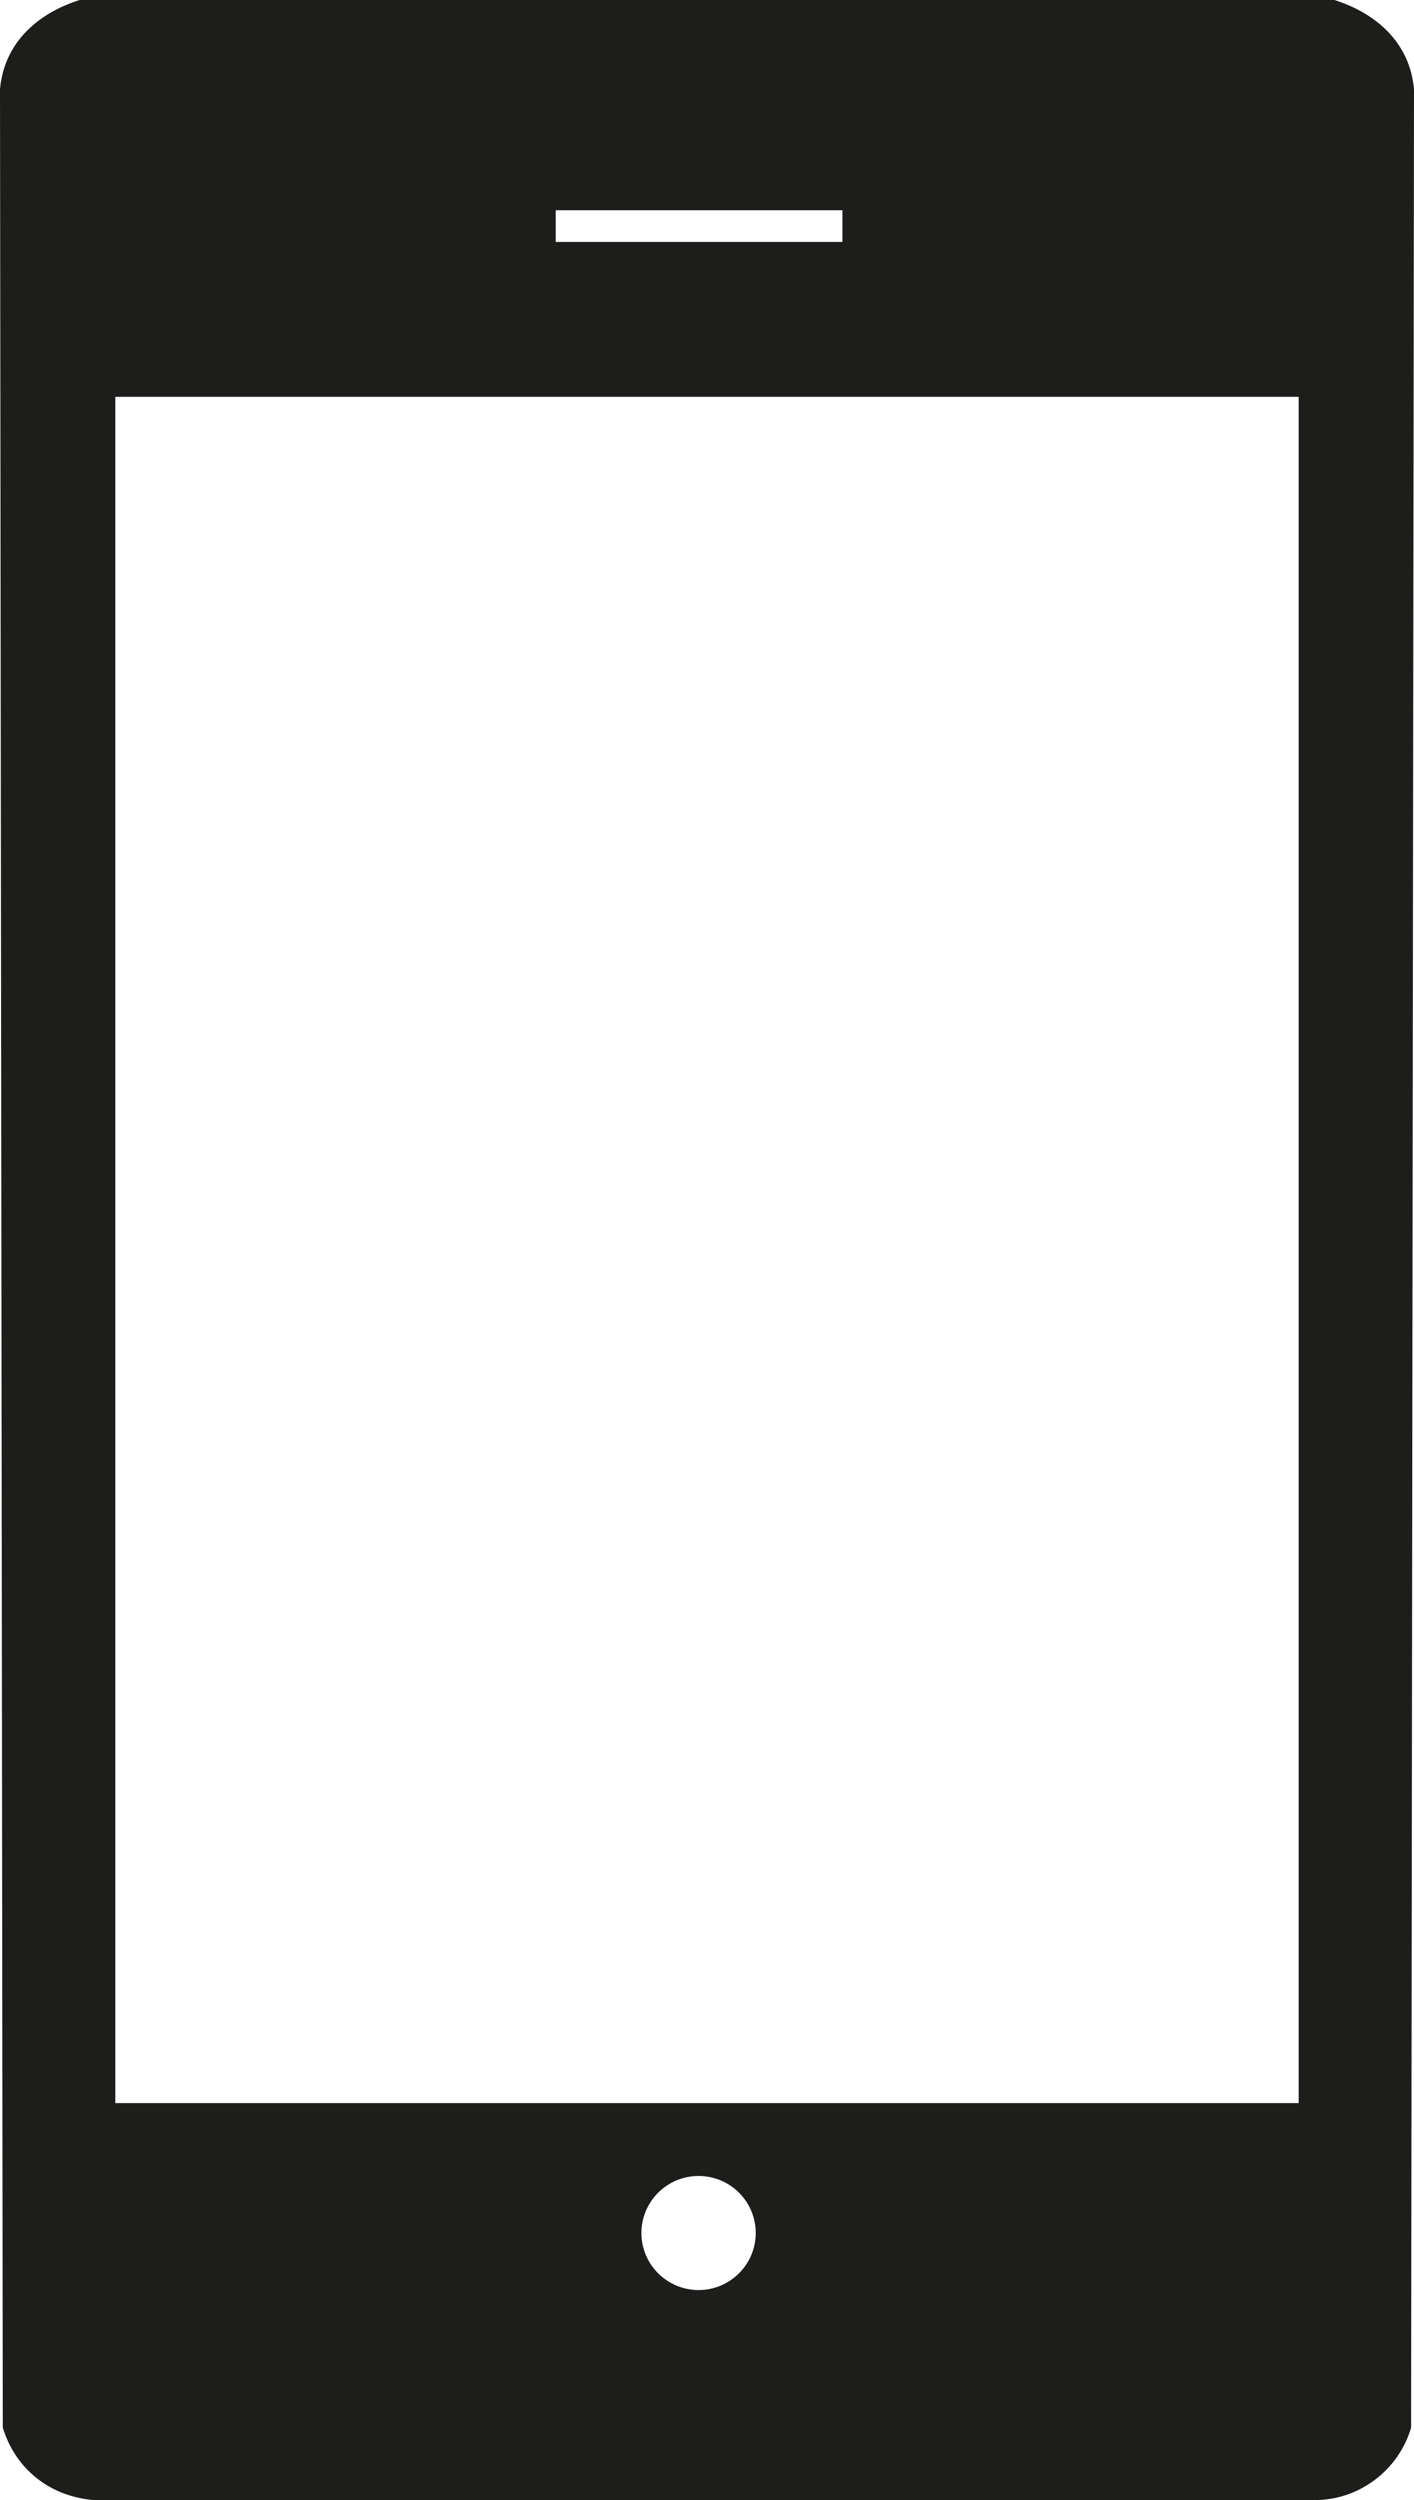<?xml version="1.0" encoding="UTF-8"?> <svg xmlns="http://www.w3.org/2000/svg" id="_Слой_2" data-name="Слой 2" viewBox="0 0 111.57 197.26"><defs><style> .cls-1 { fill: #1d1d1b; } </style></defs><g id="Layer_1" data-name="Layer 1"><path class="cls-1" d="M105.29,0c3.33,1.06,5.95,3.38,6.28,7.03l-.23,184.52c-.96,3.29-4,5.65-7.45,5.71H7.36c-3.43-.3-6.13-2.43-7.14-5.71L0,7.03C.33,3.38,2.95,1.06,6.28,0h99.01ZM66.47,16.59h-22.62v2.5h22.62v-2.5ZM102.47,31.31H9.1v134.63h93.37V31.31ZM59.63,176.19c0-2.49-2.02-4.5-4.51-4.5s-4.51,2.02-4.51,4.5,2.02,4.5,4.51,4.5,4.51-2.02,4.51-4.5Z"></path></g></svg> 